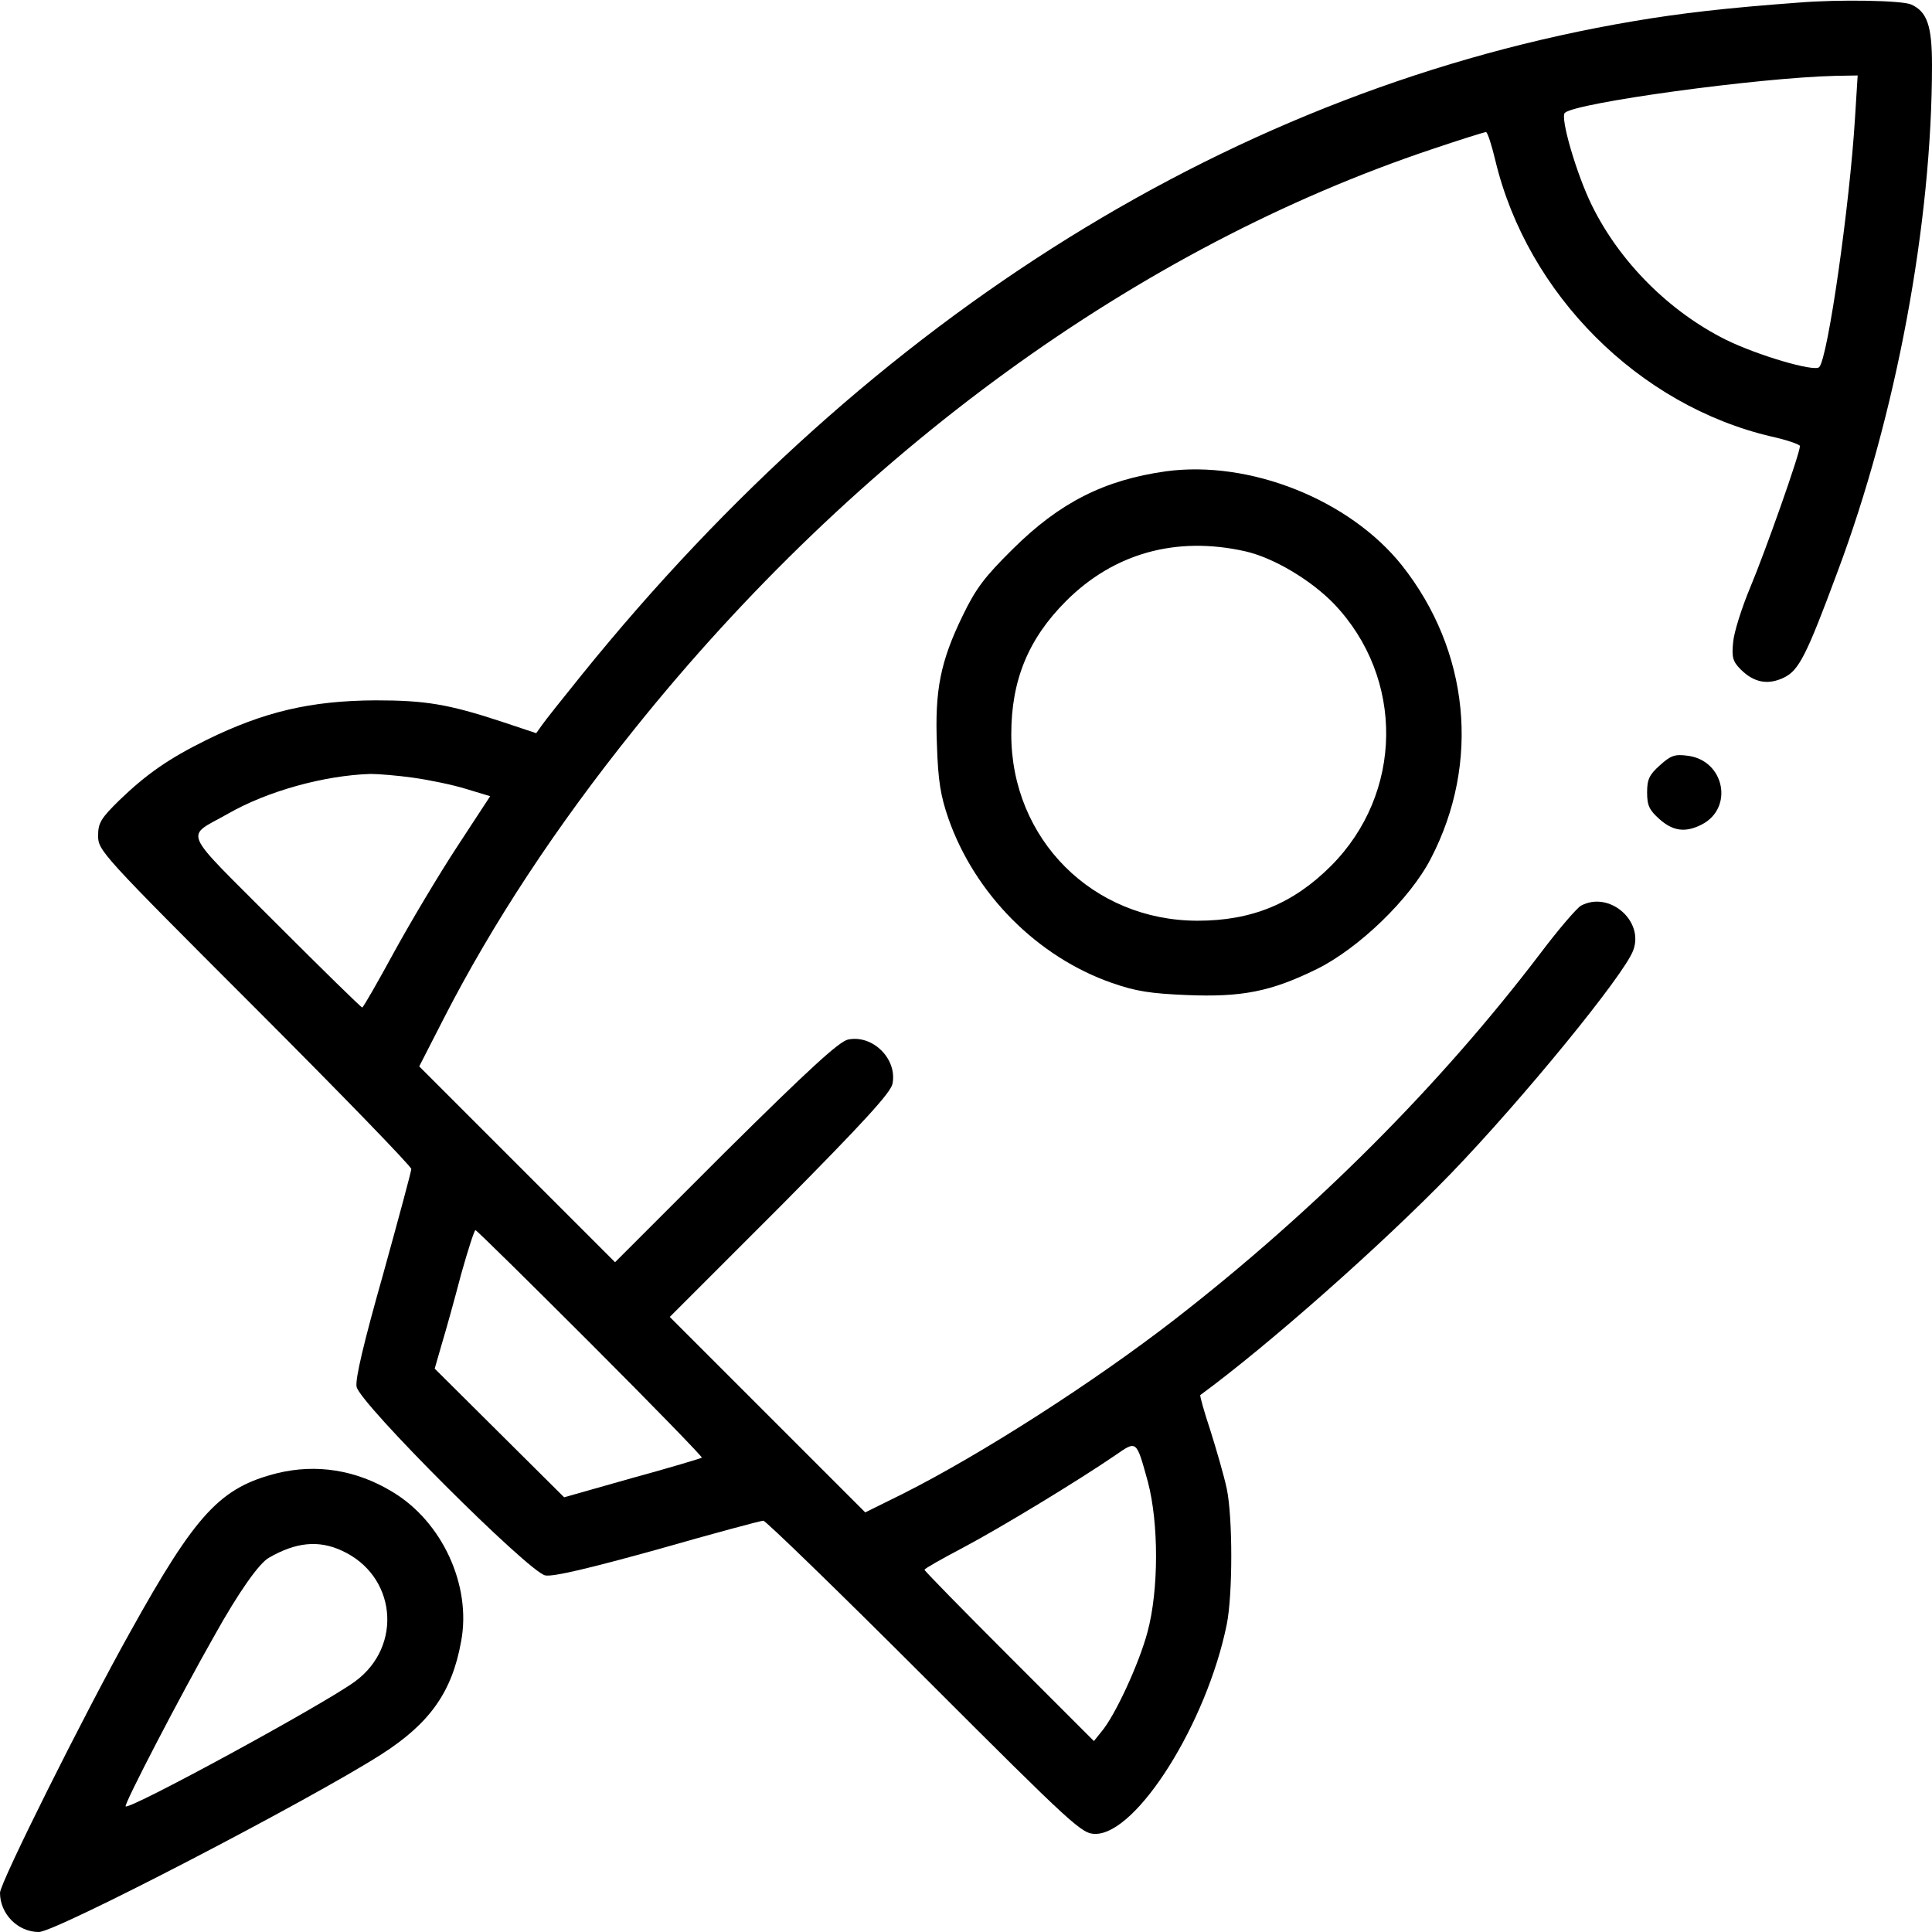 <?xml version="1.0" standalone="no"?>
<!DOCTYPE svg PUBLIC "-//W3C//DTD SVG 20010904//EN"
 "http://www.w3.org/TR/2001/REC-SVG-20010904/DTD/svg10.dtd">
<svg version="1.0" xmlns="http://www.w3.org/2000/svg"
 width="512pt" height="512pt" viewBox="0 0 512 512"
 preserveAspectRatio="xMidYMid meet">

<g transform="translate(0,512) scale(0.1,-0.1)"
fill="#000000" stroke="none">
<path d="M4765 5113 c-190 -14 -311 -28 -435 -49 -1050 -177 -2017 -778 -2788
-1732 -50 -62 -98 -122 -106 -134 l-15 -21 -93 31 c-140 46 -201 56 -333 56
-172 -1 -295 -30 -448 -105 -101 -50 -158 -90 -230 -159 -50 -49 -57 -61 -57
-95 0 -39 9 -49 415 -455 228 -228 415 -421 415 -428 0 -6 -34 -132 -75 -280
-51 -180 -74 -277 -70 -297 7 -43 457 -492 500 -500 21 -4 114 18 298 69 147
42 273 76 280 76 6 0 199 -187 427 -415 398 -398 417 -415 453 -415 110 0 295
294 348 555 16 79 16 284 0 360 -7 33 -27 102 -43 153 -17 51 -29 94 -27 95
180 132 481 398 665 588 190 197 458 525 482 590 30 78 -63 159 -138 119 -11
-6 -60 -63 -109 -128 -265 -348 -595 -679 -967 -968 -214 -166 -513 -358 -722
-463 l-99 -49 -259 259 -259 259 292 292 c222 224 292 301 298 325 14 66 -52
132 -118 118 -24 -6 -101 -76 -325 -298 l-292 -292 -260 260 -259 259 64 125
c129 252 298 510 508 771 589 734 1333 1274 2113 1535 74 25 138 45 142 45 4
0 15 -34 25 -76 85 -354 380 -649 732 -731 41 -9 75 -21 75 -25 0 -20 -92
-280 -131 -373 -23 -55 -44 -121 -46 -147 -4 -40 -1 -51 20 -72 35 -35 72 -42
114 -22 40 19 60 58 142 279 156 416 251 925 251 1345 0 104 -13 141 -55 160
-24 11 -191 14 -300 5z m151 -305 c-14 -231 -72 -638 -95 -661 -13 -13 -162
31 -246 72 -151 75 -282 206 -356 356 -41 83 -85 234 -72 246 30 27 512 93
717 98 l59 1 -7 -112z m-3821 -1749 c43 -6 106 -19 141 -30 l63 -19 -87 -133
c-48 -73 -123 -199 -167 -279 -44 -81 -82 -147 -85 -148 -3 0 -106 101 -230
225 -254 255 -241 223 -125 289 103 59 253 101 377 105 20 0 71 -4 113 -10z
m470 -1499 c164 -164 297 -301 295 -303 -3 -2 -86 -27 -185 -54 l-180 -51
-171 170 -172 171 19 66 c11 36 34 119 51 184 18 64 35 117 38 117 3 0 140
-135 305 -300z m1477 -367 c29 -110 29 -287 -1 -398 -22 -83 -86 -222 -122
-264 l-20 -25 -225 225 c-123 123 -224 226 -224 229 0 3 46 29 103 59 100 53
304 177 402 244 58 40 56 42 87 -70z"/>
<path d="M3090 3871 c-164 -23 -282 -83 -406 -206 -75 -74 -98 -105 -132 -175
-60 -123 -75 -199 -69 -345 3 -95 10 -135 30 -193 70 -201 236 -368 434 -437
63 -22 102 -28 198 -32 146 -6 223 9 345 69 111 55 247 186 302 293 132 254
102 551 -77 777 -139 174 -403 279 -625 249z m210 -212 c75 -17 174 -76 235
-139 188 -197 184 -503 -8 -695 -100 -100 -210 -145 -353 -145 -278 0 -494
216 -494 494 0 143 45 253 145 353 127 127 292 173 475 132z"/>
<path d="M4399 3092 c-28 -25 -34 -37 -34 -72 0 -35 6 -47 33 -71 36 -32 69
-36 112 -14 85 44 60 169 -36 182 -36 5 -46 1 -75 -25z"/>
<path d="M735 1216 c-151 -38 -215 -106 -390 -421 -122 -218 -345 -665 -345
-691 0 -56 47 -104 103 -104 45 0 719 350 908 471 128 82 187 165 211 299 28
148 -50 318 -183 397 -96 58 -201 74 -304 49z m170 -205 c145 -65 164 -253 36
-347 -85 -62 -598 -341 -608 -331 -5 5 143 290 235 452 64 115 119 193 145
207 71 41 131 47 192 19z"/>
</g>
</svg>
